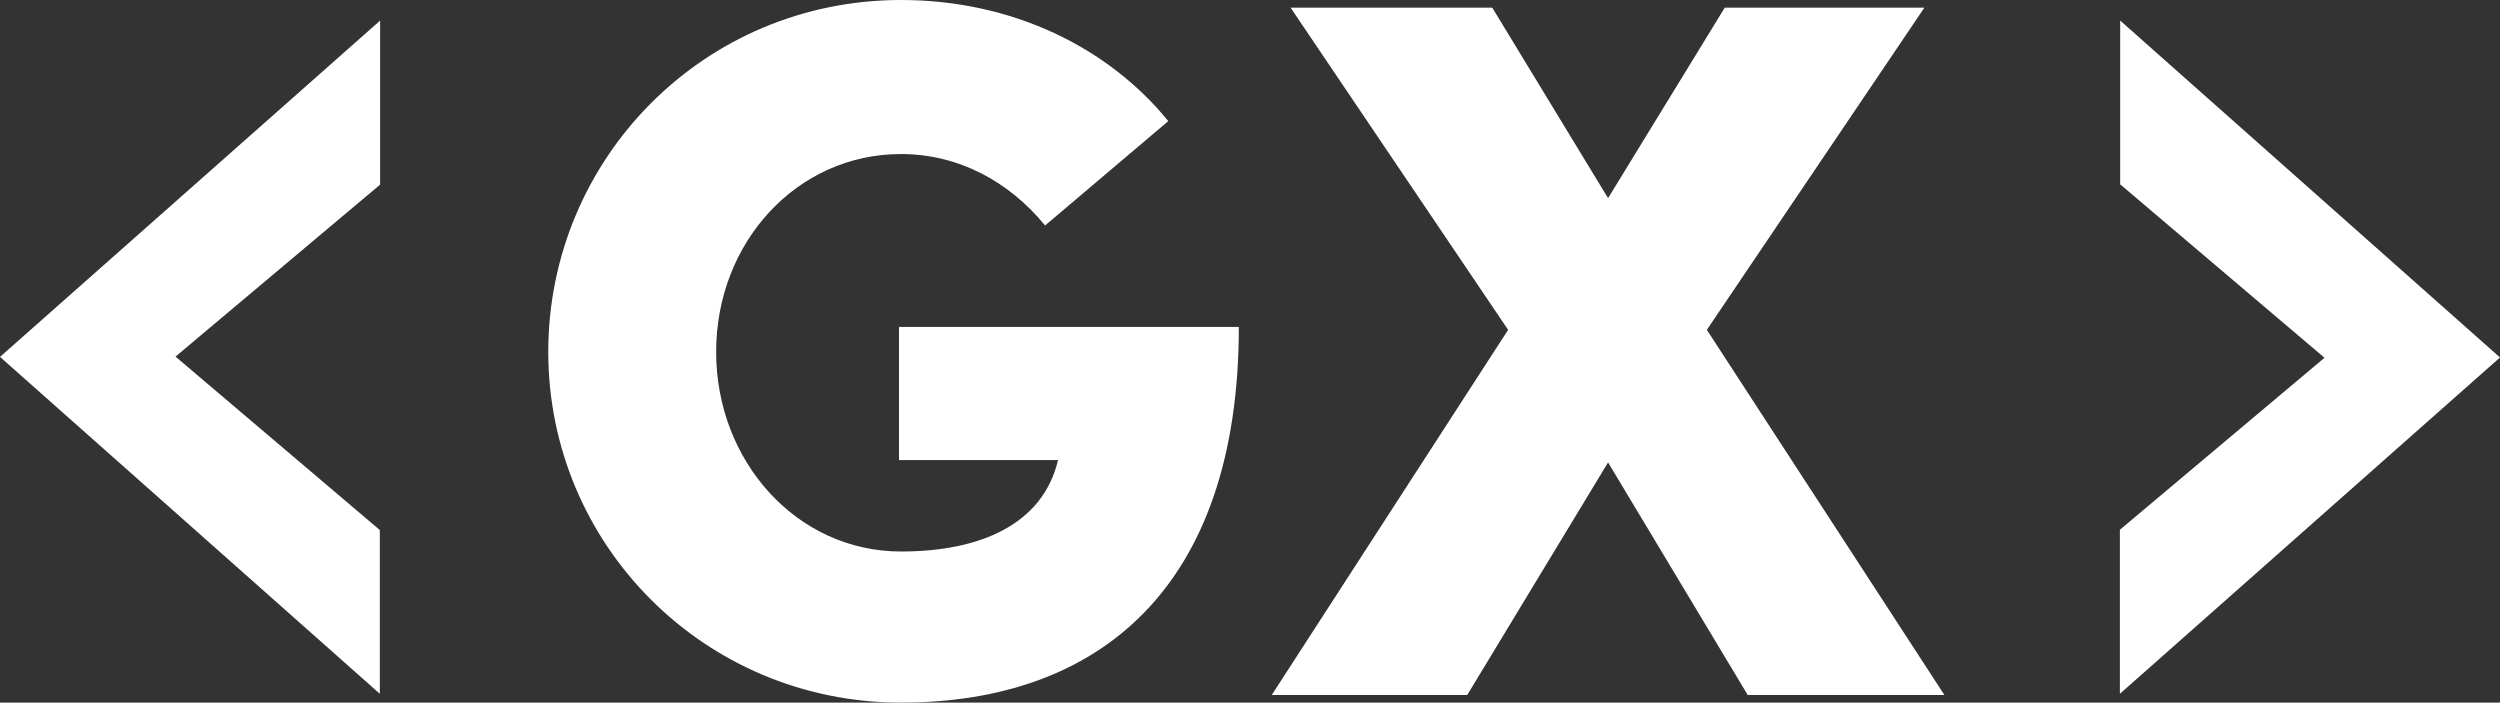 <?xml version="1.0" encoding="UTF-8"?>
<svg id="Laag_1" data-name="Laag 1" xmlns="http://www.w3.org/2000/svg" viewBox="0 0 85.04 23.9">
  <rect x="0" y="0" width="85.04" height="23.9" fill="#333333" stroke="none"/>
  <defs>
    <style>
      .cls-1 {
        fill: #fff;
      }
    </style>
  </defs>
  <polygon class="cls-1" points="72.12 .7 72.12 6.27 79.07 12.17 72.11 18.02 72.11 23.6 85.04 12.16 72.12 .7"/>
  <polygon class="cls-1" points="12.92 23.6 12.92 18.03 5.97 12.13 12.93 6.28 12.93 .7 0 12.14 12.92 23.6"/>
  <path class="cls-1" d="m35.55,7.67c-1.22-1.49-2.94-2.43-4.9-2.43-3.55,0-6.29,3.01-6.29,6.73s2.74,6.79,6.29,6.79c2.74,0,4.83-.95,5.34-3.11h-5.41v-4.53h11.56c0,8.92-4.8,12.78-11.49,12.78s-12-5.37-12-11.93S23.93,0,30.65,0c3.79,0,7.06,1.62,9.09,4.12l-4.19,3.55Z"/>
  <polygon class="cls-1" points="65.46 .26 58.06 11.22 66.14 23.64 59.45 23.64 54.7 15.73 49.91 23.64 43.26 23.64 51.3 11.22 43.9 .26 50.76 .26 54.7 6.74 58.67 .26 65.46 .26"/>
</svg>